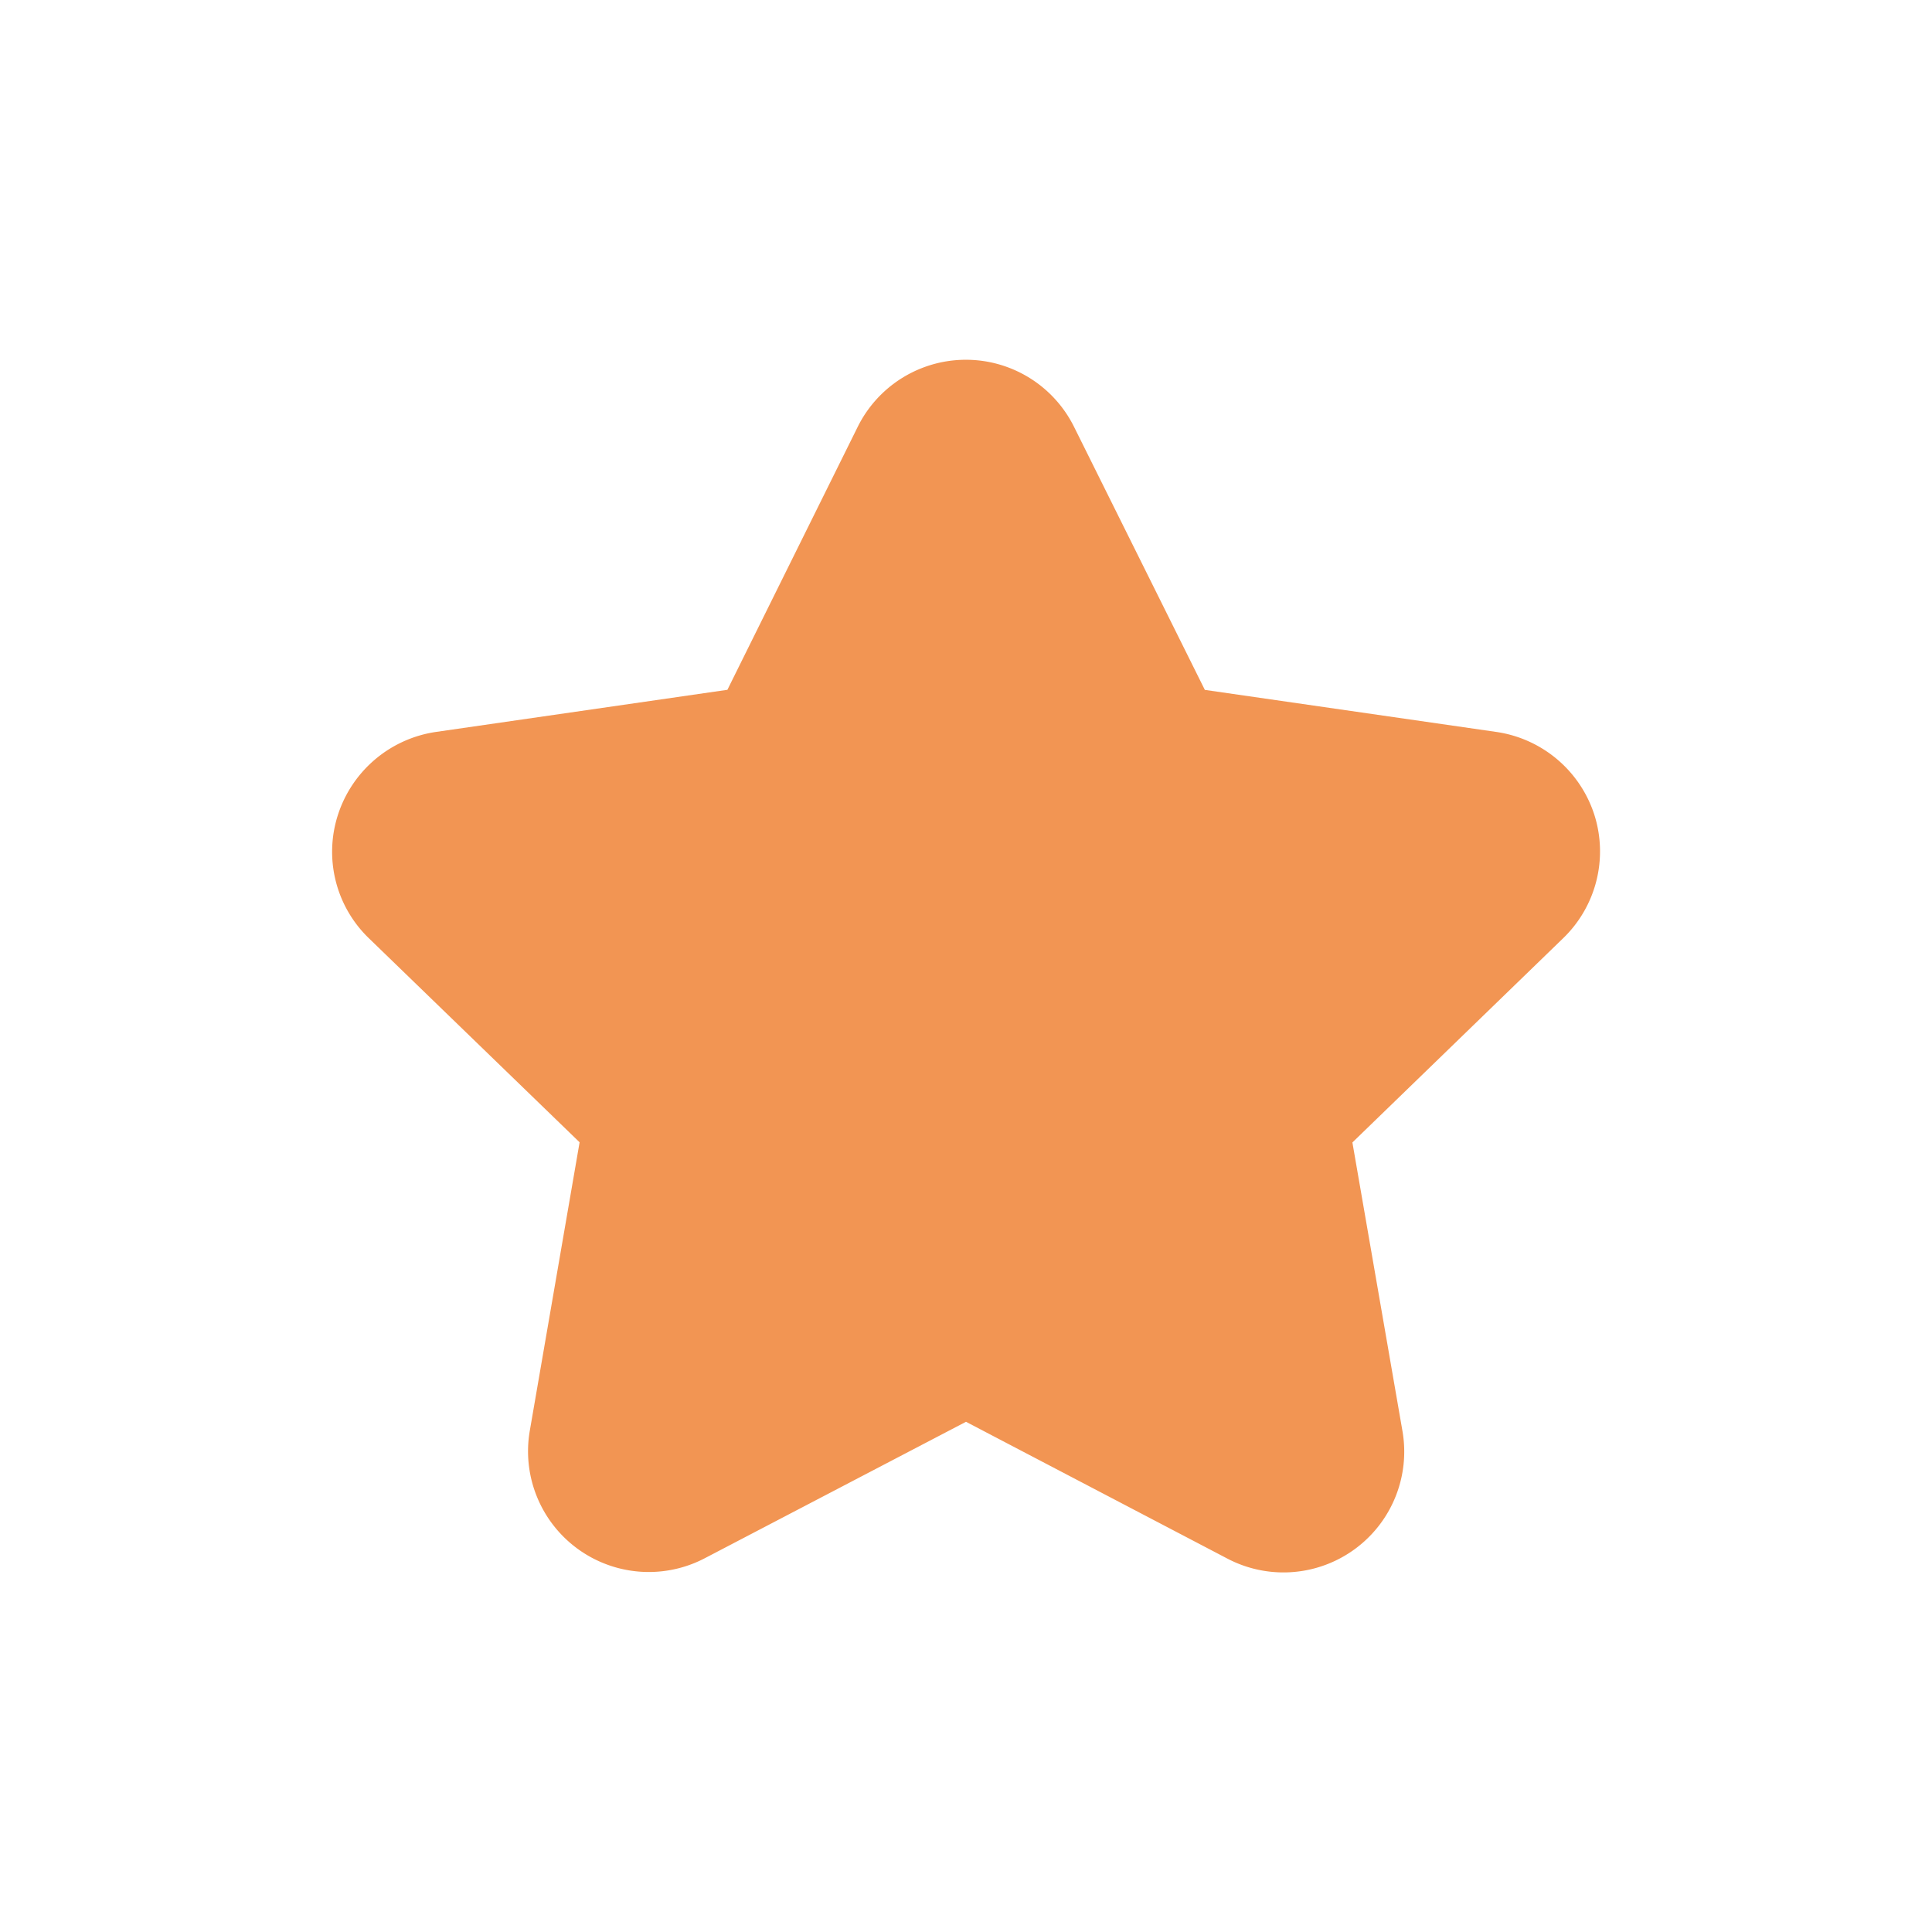 <svg width='24' height='24' fill='none' xmlns='http://www.w3.org/2000/svg'><path d='M19.805 10.12a1.507 1.507 0 00-1.213-1.027l-3.625-.523-1.626-3.27a1.5 1.5 0 00-2.685 0l-1.62 3.269-3.625.524a1.51 1.51 0 00-1.21 1.02 1.492 1.492 0 00.381 1.542L7.2 14.19l-.619 3.585a1.5 1.5 0 002.174 1.582L12 17.662l3.248 1.7a1.5 1.5 0 002.174-1.584l-.622-3.586 2.618-2.537a1.499 1.499 0 00.387-1.535z' fill='#f29553'/></svg>
